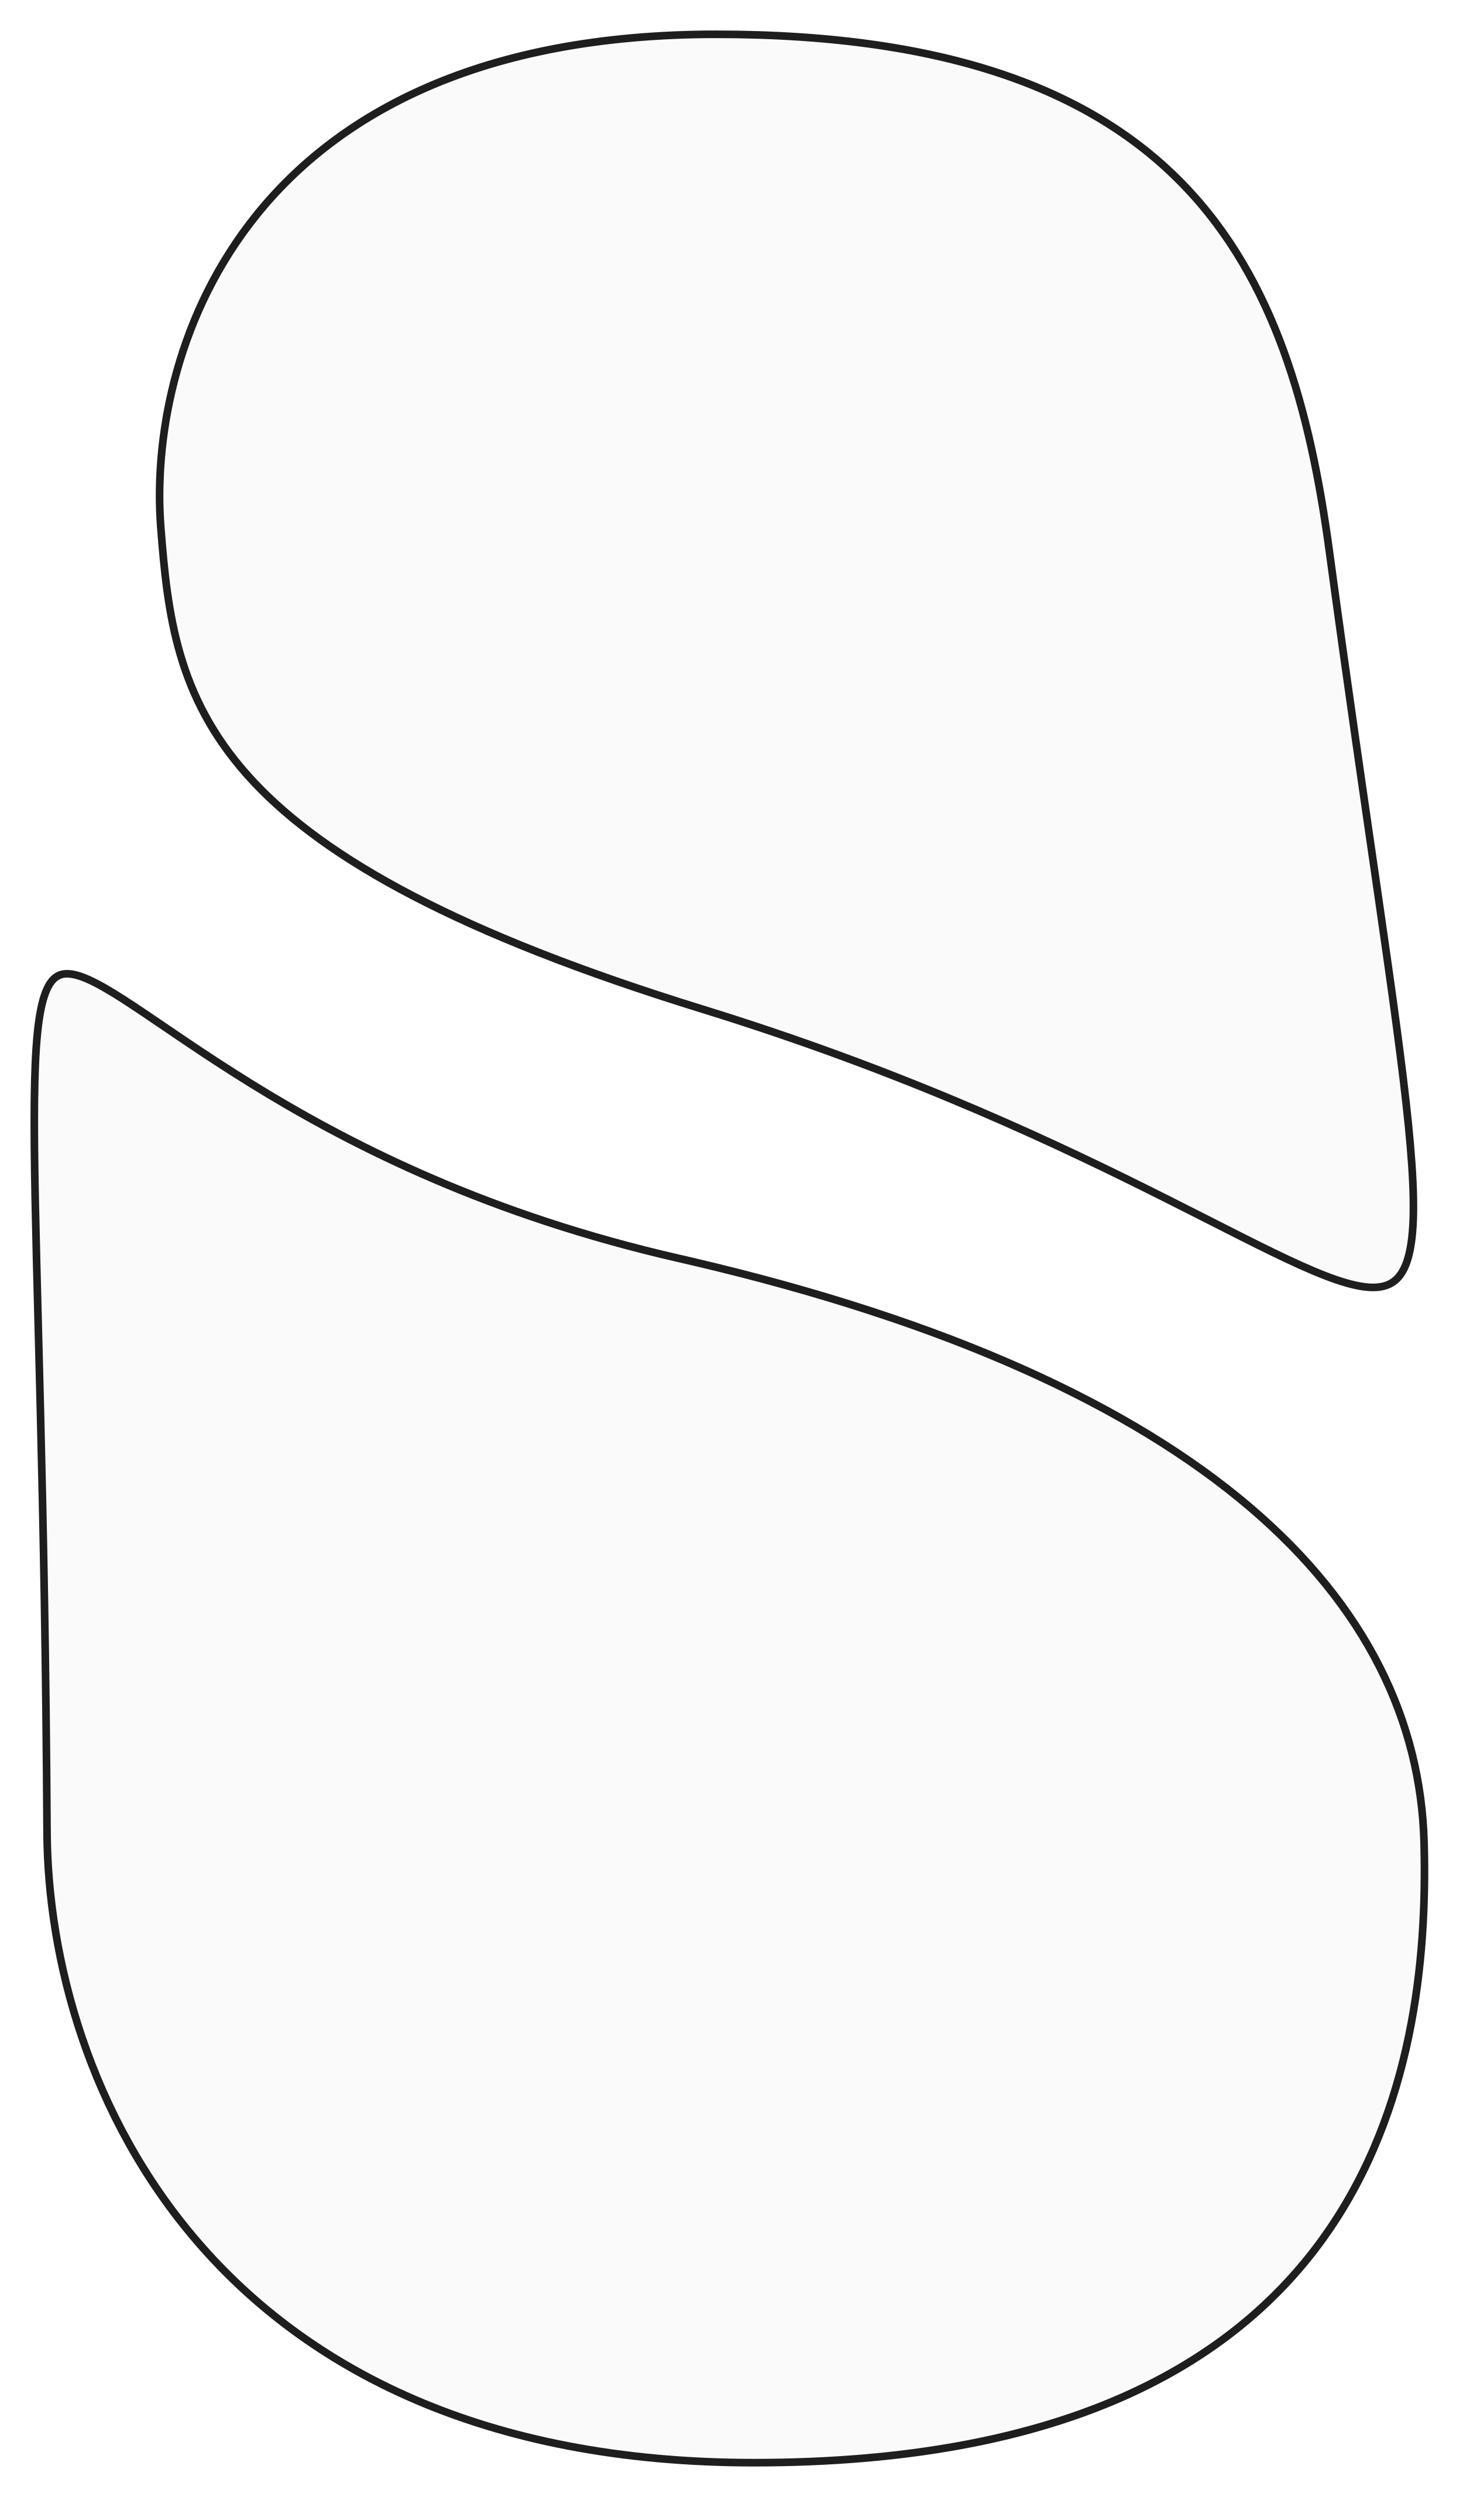 <svg width="192" height="328" viewBox="0 0 192 328" fill="none" xmlns="http://www.w3.org/2000/svg">
<g filter="url(#filter0_d_17_2)">
<path d="M174.943 68.165C194.598 213.373 199.096 161.93 91.994 128.87C25.738 108.418 22.376 88.371 20.597 65.141C18.819 41.91 31.795 0 93.994 0C156.193 0 169.913 31 174.943 68.165Z" fill="#FAFAFA"/>
<path d="M174.943 68.165C194.598 213.373 199.096 161.93 91.994 128.87C25.738 108.418 22.376 88.371 20.597 65.141C18.819 41.91 31.795 0 93.994 0C156.193 0 169.913 31 174.943 68.165Z" fill="#FAFAFA"/>
<path d="M93.994 0.5C125.014 0.5 143.84 8.229 155.546 20.491C167.266 32.768 171.937 49.676 174.448 68.232C179.365 104.559 183.327 128.539 184.838 143.609C185.594 151.151 185.727 156.393 185.083 159.809C184.762 161.512 184.255 162.713 183.578 163.515C182.914 164.301 182.057 164.741 180.943 164.872C179.812 165.006 178.412 164.82 176.696 164.329C174.985 163.84 172.994 163.056 170.693 162.022C166.086 159.952 160.307 156.914 153.127 153.306C139.231 146.322 120.188 137.256 94.635 129.172L92.142 128.393L89.084 127.435C57.964 117.543 41.452 107.757 32.489 97.714C23.263 87.375 21.984 76.705 21.096 65.103L21.024 64.01C20.396 52.58 23.327 37.021 33.693 24.173C44.378 10.93 63.016 0.5 93.994 0.5Z" stroke="#1E1E1E"/>
</g>
<g filter="url(#filter1_d_17_2)">
<path d="M5.673 236.371C4.673 58.983 -12.396 137.4 89.207 160.62C158.443 176.444 186.502 205.47 187.39 237.698C188.278 269.925 178.898 319.616 98.975 319.616C27.489 319.616 5.861 269.743 5.673 236.371Z" fill="#FAFAFA"/>
<path d="M5.673 236.371C4.673 58.983 -12.396 137.4 89.207 160.62C158.443 176.444 186.502 205.47 187.39 237.698C188.278 269.925 178.898 319.616 98.975 319.616C27.489 319.616 5.861 269.743 5.673 236.371Z" fill="#FAFAFA"/>
<path d="M98.976 319.116C63.36 319.116 40.226 306.698 25.966 290.181C11.692 273.648 6.266 252.96 6.173 236.368C6.048 214.191 5.672 196.011 5.308 181.222C4.944 166.429 4.592 155.039 4.516 146.429C4.439 137.806 4.639 132.024 5.364 128.425C5.727 126.623 6.211 125.434 6.804 124.711C7.37 124.021 8.054 123.731 8.944 123.767C9.873 123.804 11.033 124.198 12.486 124.938C13.932 125.673 15.618 126.725 17.587 128.029C21.512 130.627 26.544 134.213 32.888 138.14C45.197 145.761 62.507 154.709 86.73 160.552L89.096 161.108L90.71 161.481C158.711 177.371 186.018 206.097 186.89 237.711L186.924 239.231C187.19 255.053 184.83 274.637 173.085 290.444C160.981 306.732 138.828 319.115 98.976 319.116Z" stroke="#1E1E1E"/>
</g>
<defs>
<filter id="filter0_d_17_2" x="16.443" y="0" width="173.552" height="173.414" filterUnits="userSpaceOnUse" color-interpolation-filters="sRGB">
<feFlood flood-opacity="0" result="BackgroundImageFix"/>
<feColorMatrix in="SourceAlpha" type="matrix" values="0 0 0 0 0 0 0 0 0 0 0 0 0 0 0 0 0 0 127 0" result="hardAlpha"/>
<feOffset dy="4"/>
<feGaussianBlur stdDeviation="2"/>
<feComposite in2="hardAlpha" operator="out"/>
<feColorMatrix type="matrix" values="0 0 0 0 0 0 0 0 0 0 0 0 0 0 0 0 0 0 0.25 0"/>
<feBlend mode="normal" in2="BackgroundImageFix" result="effect1_dropShadow_17_2"/>
<feBlend mode="normal" in="SourceGraphic" in2="effect1_dropShadow_17_2" result="shape"/>
</filter>
<filter id="filter1_d_17_2" x="0" y="123.264" width="191.443" height="204.352" filterUnits="userSpaceOnUse" color-interpolation-filters="sRGB">
<feFlood flood-opacity="0" result="BackgroundImageFix"/>
<feColorMatrix in="SourceAlpha" type="matrix" values="0 0 0 0 0 0 0 0 0 0 0 0 0 0 0 0 0 0 127 0" result="hardAlpha"/>
<feOffset dy="4"/>
<feGaussianBlur stdDeviation="2"/>
<feComposite in2="hardAlpha" operator="out"/>
<feColorMatrix type="matrix" values="0 0 0 0 0 0 0 0 0 0 0 0 0 0 0 0 0 0 0.25 0"/>
<feBlend mode="normal" in2="BackgroundImageFix" result="effect1_dropShadow_17_2"/>
<feBlend mode="normal" in="SourceGraphic" in2="effect1_dropShadow_17_2" result="shape"/>
</filter>
</defs>
</svg>
